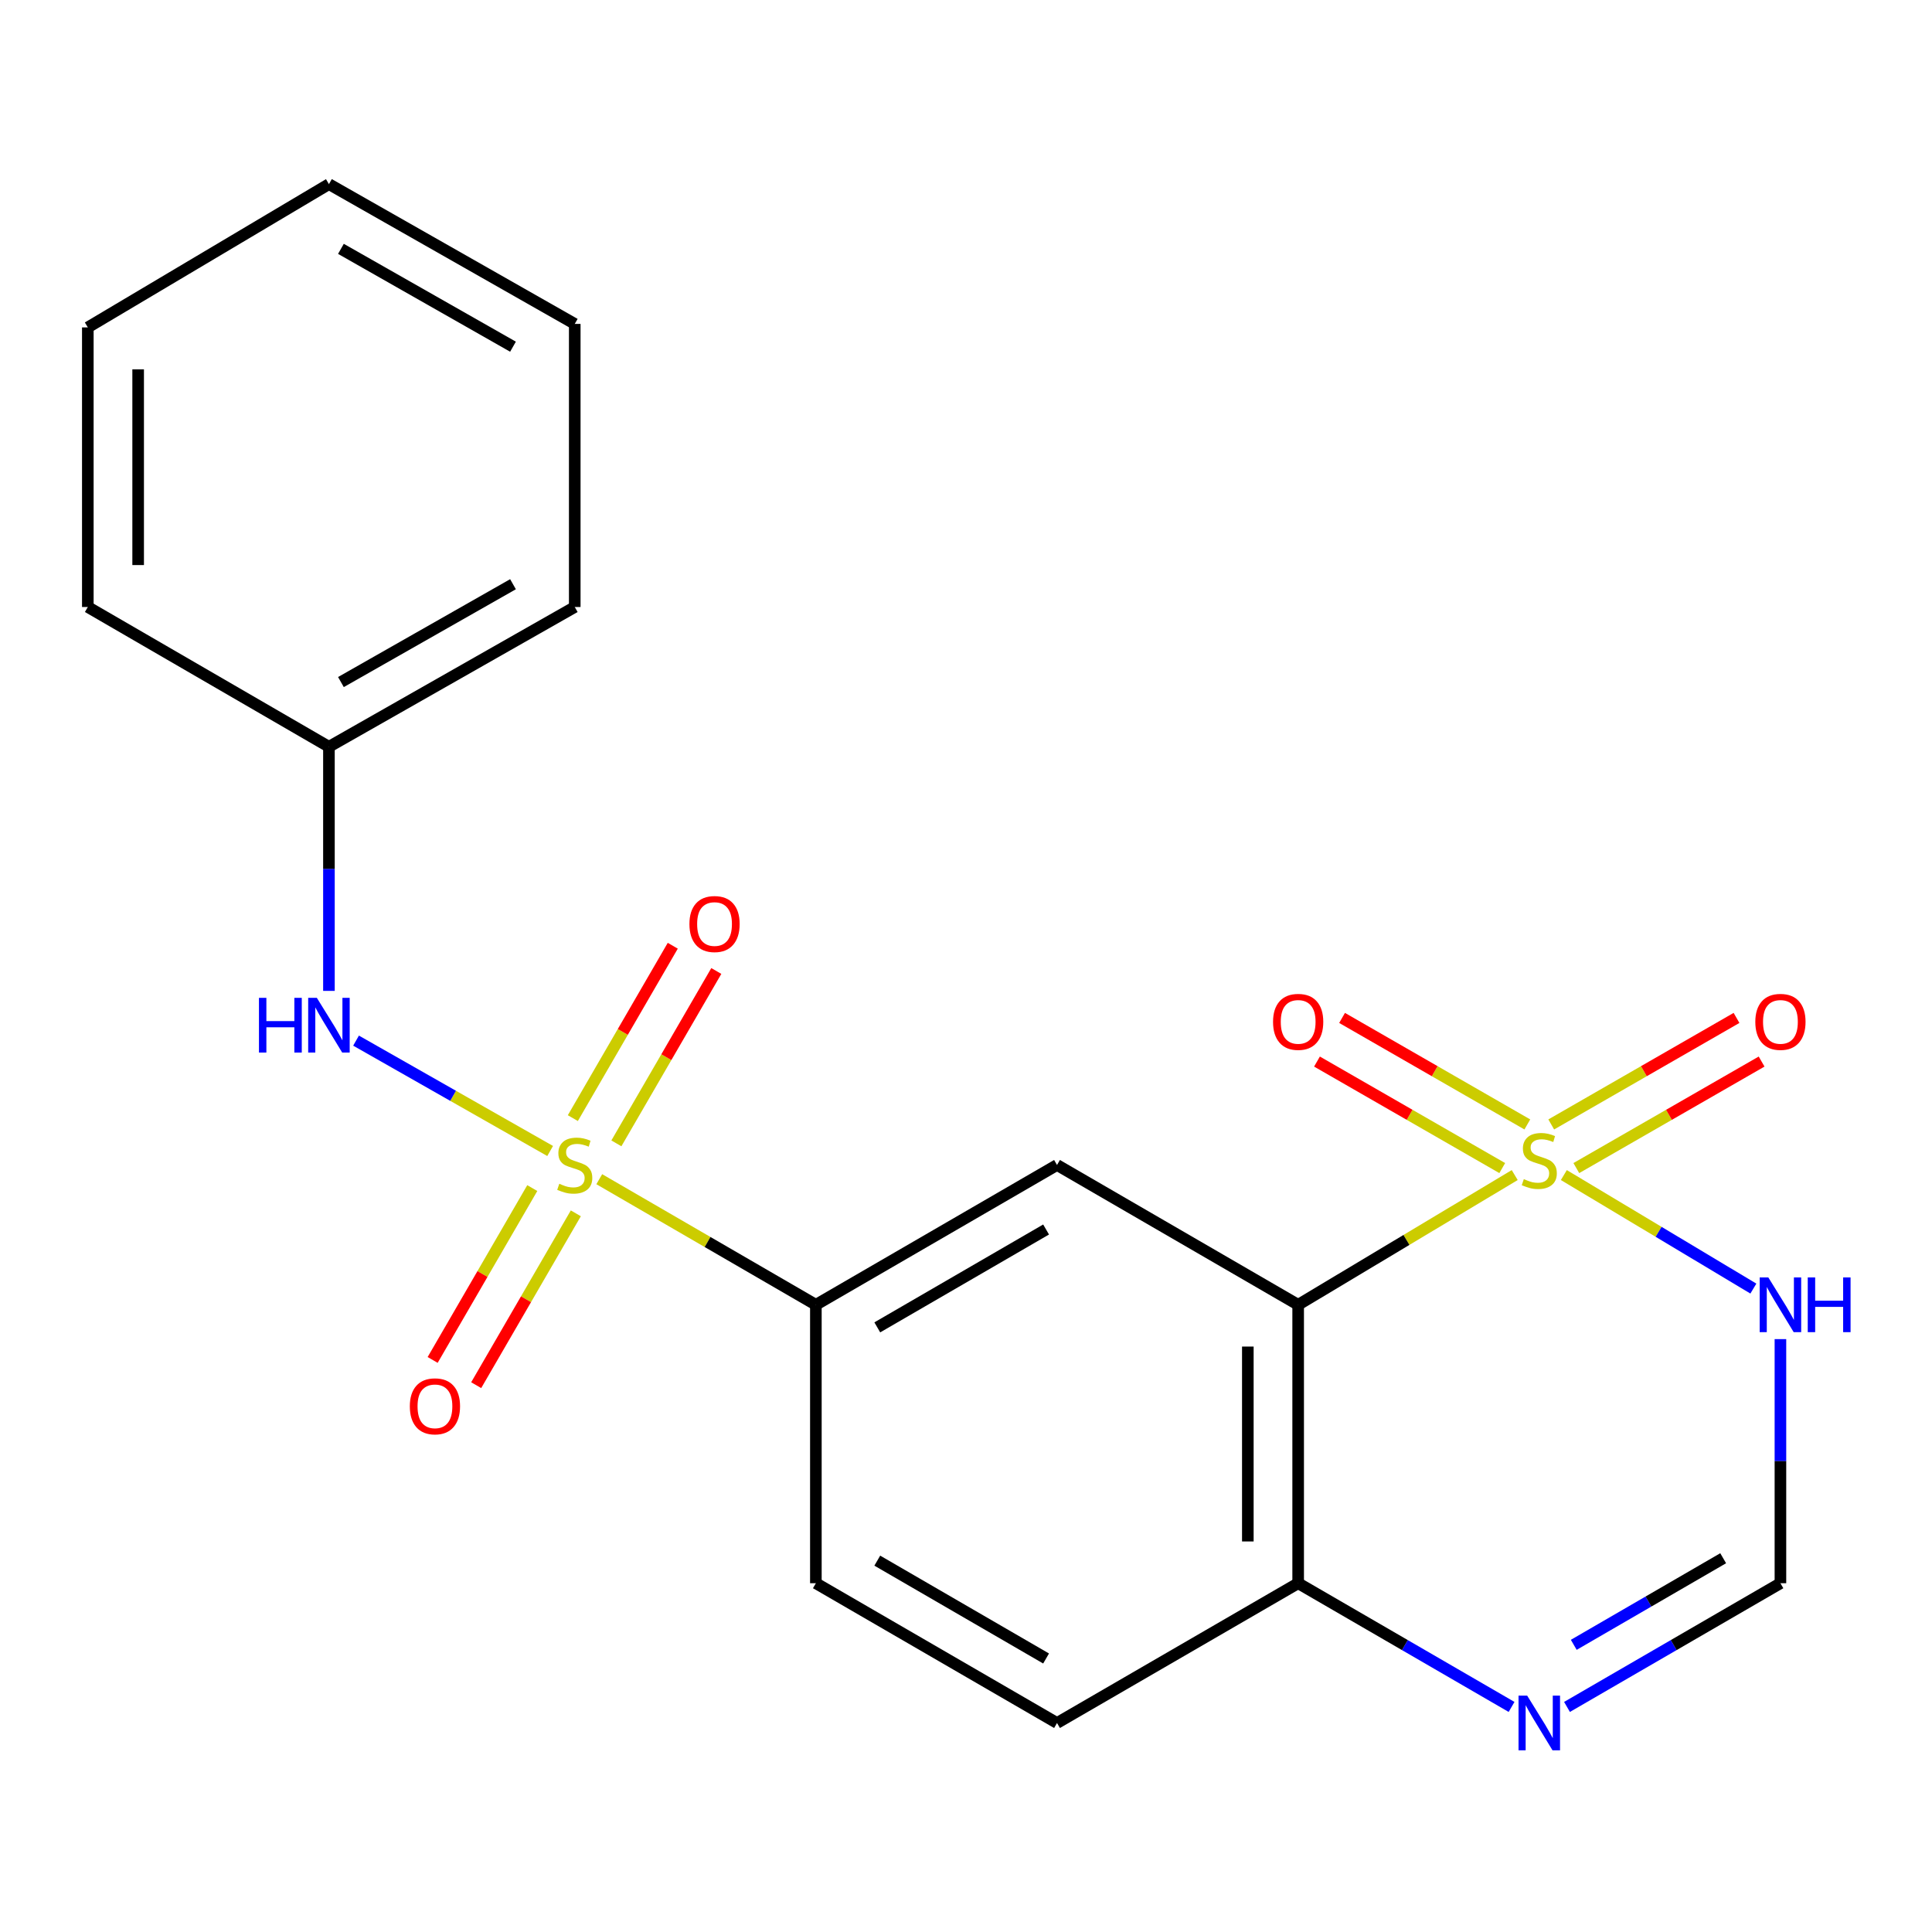 <?xml version='1.0' encoding='iso-8859-1'?>
<svg version='1.1' baseProfile='full'
              xmlns='http://www.w3.org/2000/svg'
                      xmlns:rdkit='http://www.rdkit.org/xml'
                      xmlns:xlink='http://www.w3.org/1999/xlink'
                  xml:space='preserve'
width='1000px' height='1000px' viewBox='0 0 1000 1000'>
<!-- END OF HEADER -->
<rect style='opacity:1.0;fill:#FFFFFF;stroke:none' width='1000' height='1000' x='0' y='0'> </rect>
<path class='bond-1' d='M 784.013,608.212 L 727.97,641.787' style='fill:none;fill-rule:evenodd;stroke:#CCCC00;stroke-width:6px;stroke-linecap:butt;stroke-linejoin:miter;stroke-opacity:1' />
<path class='bond-1' d='M 727.97,641.787 L 671.927,675.362' style='fill:none;fill-rule:evenodd;stroke:#000000;stroke-width:6px;stroke-linecap:butt;stroke-linejoin:miter;stroke-opacity:1' />
<path class='bond-2' d='M 809.447,608.211 L 858.494,637.591' style='fill:none;fill-rule:evenodd;stroke:#CCCC00;stroke-width:6px;stroke-linecap:butt;stroke-linejoin:miter;stroke-opacity:1' />
<path class='bond-2' d='M 858.494,637.591 L 907.54,666.971' style='fill:none;fill-rule:evenodd;stroke:#0000FF;stroke-width:6px;stroke-linecap:butt;stroke-linejoin:miter;stroke-opacity:1' />
<path class='bond-9' d='M 815.902,604.597 L 863.854,577.029' style='fill:none;fill-rule:evenodd;stroke:#CCCC00;stroke-width:6px;stroke-linecap:butt;stroke-linejoin:miter;stroke-opacity:1' />
<path class='bond-9' d='M 863.854,577.029 L 911.806,549.461' style='fill:none;fill-rule:evenodd;stroke:#FF0000;stroke-width:6px;stroke-linecap:butt;stroke-linejoin:miter;stroke-opacity:1' />
<path class='bond-9' d='M 802.917,582.011 L 850.869,554.443' style='fill:none;fill-rule:evenodd;stroke:#CCCC00;stroke-width:6px;stroke-linecap:butt;stroke-linejoin:miter;stroke-opacity:1' />
<path class='bond-9' d='M 850.869,554.443 L 898.821,526.875' style='fill:none;fill-rule:evenodd;stroke:#FF0000;stroke-width:6px;stroke-linecap:butt;stroke-linejoin:miter;stroke-opacity:1' />
<path class='bond-10' d='M 790.544,582.011 L 742.599,554.444' style='fill:none;fill-rule:evenodd;stroke:#CCCC00;stroke-width:6px;stroke-linecap:butt;stroke-linejoin:miter;stroke-opacity:1' />
<path class='bond-10' d='M 742.599,554.444 L 694.654,526.877' style='fill:none;fill-rule:evenodd;stroke:#FF0000;stroke-width:6px;stroke-linecap:butt;stroke-linejoin:miter;stroke-opacity:1' />
<path class='bond-10' d='M 777.558,604.596 L 729.613,577.028' style='fill:none;fill-rule:evenodd;stroke:#CCCC00;stroke-width:6px;stroke-linecap:butt;stroke-linejoin:miter;stroke-opacity:1' />
<path class='bond-10' d='M 729.613,577.028 L 681.668,549.461' style='fill:none;fill-rule:evenodd;stroke:#FF0000;stroke-width:6px;stroke-linecap:butt;stroke-linejoin:miter;stroke-opacity:1' />
<path class='bond-0' d='M 310.178,610.352 L 366.236,642.857' style='fill:none;fill-rule:evenodd;stroke:#CCCC00;stroke-width:6px;stroke-linecap:butt;stroke-linejoin:miter;stroke-opacity:1' />
<path class='bond-0' d='M 366.236,642.857 L 422.294,675.362' style='fill:none;fill-rule:evenodd;stroke:#000000;stroke-width:6px;stroke-linecap:butt;stroke-linejoin:miter;stroke-opacity:1' />
<path class='bond-5' d='M 284.752,595.752 L 234.521,567.188' style='fill:none;fill-rule:evenodd;stroke:#CCCC00;stroke-width:6px;stroke-linecap:butt;stroke-linejoin:miter;stroke-opacity:1' />
<path class='bond-5' d='M 234.521,567.188 L 184.29,538.624' style='fill:none;fill-rule:evenodd;stroke:#0000FF;stroke-width:6px;stroke-linecap:butt;stroke-linejoin:miter;stroke-opacity:1' />
<path class='bond-11' d='M 319.037,591.802 L 344.899,547.192' style='fill:none;fill-rule:evenodd;stroke:#CCCC00;stroke-width:6px;stroke-linecap:butt;stroke-linejoin:miter;stroke-opacity:1' />
<path class='bond-11' d='M 344.899,547.192 L 370.761,502.581' style='fill:none;fill-rule:evenodd;stroke:#FF0000;stroke-width:6px;stroke-linecap:butt;stroke-linejoin:miter;stroke-opacity:1' />
<path class='bond-11' d='M 296.498,578.736 L 322.361,534.125' style='fill:none;fill-rule:evenodd;stroke:#CCCC00;stroke-width:6px;stroke-linecap:butt;stroke-linejoin:miter;stroke-opacity:1' />
<path class='bond-11' d='M 322.361,534.125 L 348.223,489.515' style='fill:none;fill-rule:evenodd;stroke:#FF0000;stroke-width:6px;stroke-linecap:butt;stroke-linejoin:miter;stroke-opacity:1' />
<path class='bond-12' d='M 275.505,614.95 L 249.722,659.426' style='fill:none;fill-rule:evenodd;stroke:#CCCC00;stroke-width:6px;stroke-linecap:butt;stroke-linejoin:miter;stroke-opacity:1' />
<path class='bond-12' d='M 249.722,659.426 L 223.939,703.901' style='fill:none;fill-rule:evenodd;stroke:#FF0000;stroke-width:6px;stroke-linecap:butt;stroke-linejoin:miter;stroke-opacity:1' />
<path class='bond-12' d='M 298.043,628.016 L 272.26,672.492' style='fill:none;fill-rule:evenodd;stroke:#CCCC00;stroke-width:6px;stroke-linecap:butt;stroke-linejoin:miter;stroke-opacity:1' />
<path class='bond-12' d='M 272.26,672.492 L 246.477,716.967' style='fill:none;fill-rule:evenodd;stroke:#FF0000;stroke-width:6px;stroke-linecap:butt;stroke-linejoin:miter;stroke-opacity:1' />
<path class='bond-3' d='M 671.927,675.362 L 547.111,602.996' style='fill:none;fill-rule:evenodd;stroke:#000000;stroke-width:6px;stroke-linecap:butt;stroke-linejoin:miter;stroke-opacity:1' />
<path class='bond-8' d='M 671.927,675.362 L 671.927,819.472' style='fill:none;fill-rule:evenodd;stroke:#000000;stroke-width:6px;stroke-linecap:butt;stroke-linejoin:miter;stroke-opacity:1' />
<path class='bond-8' d='M 645.876,696.978 L 645.876,797.855' style='fill:none;fill-rule:evenodd;stroke:#000000;stroke-width:6px;stroke-linecap:butt;stroke-linejoin:miter;stroke-opacity:1' />
<path class='bond-7' d='M 921.547,693.125 L 921.547,756.298' style='fill:none;fill-rule:evenodd;stroke:#0000FF;stroke-width:6px;stroke-linecap:butt;stroke-linejoin:miter;stroke-opacity:1' />
<path class='bond-7' d='M 921.547,756.298 L 921.547,819.472' style='fill:none;fill-rule:evenodd;stroke:#000000;stroke-width:6px;stroke-linecap:butt;stroke-linejoin:miter;stroke-opacity:1' />
<path class='bond-4' d='M 547.111,602.996 L 422.294,675.362' style='fill:none;fill-rule:evenodd;stroke:#000000;stroke-width:6px;stroke-linecap:butt;stroke-linejoin:miter;stroke-opacity:1' />
<path class='bond-4' d='M 541.455,636.389 L 454.083,687.045' style='fill:none;fill-rule:evenodd;stroke:#000000;stroke-width:6px;stroke-linecap:butt;stroke-linejoin:miter;stroke-opacity:1' />
<path class='bond-22' d='M 422.294,675.362 L 422.294,819.472' style='fill:none;fill-rule:evenodd;stroke:#000000;stroke-width:6px;stroke-linecap:butt;stroke-linejoin:miter;stroke-opacity:1' />
<path class='bond-15' d='M 170.257,512.882 L 170.257,449.708' style='fill:none;fill-rule:evenodd;stroke:#0000FF;stroke-width:6px;stroke-linecap:butt;stroke-linejoin:miter;stroke-opacity:1' />
<path class='bond-15' d='M 170.257,449.708 L 170.257,386.535' style='fill:none;fill-rule:evenodd;stroke:#000000;stroke-width:6px;stroke-linecap:butt;stroke-linejoin:miter;stroke-opacity:1' />
<path class='bond-6' d='M 811.077,883.507 L 866.312,851.489' style='fill:none;fill-rule:evenodd;stroke:#0000FF;stroke-width:6px;stroke-linecap:butt;stroke-linejoin:miter;stroke-opacity:1' />
<path class='bond-6' d='M 866.312,851.489 L 921.547,819.472' style='fill:none;fill-rule:evenodd;stroke:#000000;stroke-width:6px;stroke-linecap:butt;stroke-linejoin:miter;stroke-opacity:1' />
<path class='bond-6' d='M 814.582,851.363 L 853.247,828.95' style='fill:none;fill-rule:evenodd;stroke:#0000FF;stroke-width:6px;stroke-linecap:butt;stroke-linejoin:miter;stroke-opacity:1' />
<path class='bond-6' d='M 853.247,828.95 L 891.912,806.538' style='fill:none;fill-rule:evenodd;stroke:#000000;stroke-width:6px;stroke-linecap:butt;stroke-linejoin:miter;stroke-opacity:1' />
<path class='bond-21' d='M 782.384,883.506 L 727.156,851.489' style='fill:none;fill-rule:evenodd;stroke:#0000FF;stroke-width:6px;stroke-linecap:butt;stroke-linejoin:miter;stroke-opacity:1' />
<path class='bond-21' d='M 727.156,851.489 L 671.927,819.472' style='fill:none;fill-rule:evenodd;stroke:#000000;stroke-width:6px;stroke-linecap:butt;stroke-linejoin:miter;stroke-opacity:1' />
<path class='bond-14' d='M 671.927,819.472 L 547.111,891.823' style='fill:none;fill-rule:evenodd;stroke:#000000;stroke-width:6px;stroke-linecap:butt;stroke-linejoin:miter;stroke-opacity:1' />
<path class='bond-13' d='M 422.294,819.472 L 547.111,891.823' style='fill:none;fill-rule:evenodd;stroke:#000000;stroke-width:6px;stroke-linecap:butt;stroke-linejoin:miter;stroke-opacity:1' />
<path class='bond-13' d='M 454.081,807.786 L 541.453,858.432' style='fill:none;fill-rule:evenodd;stroke:#000000;stroke-width:6px;stroke-linecap:butt;stroke-linejoin:miter;stroke-opacity:1' />
<path class='bond-16' d='M 170.257,386.535 L 297.491,314.183' style='fill:none;fill-rule:evenodd;stroke:#000000;stroke-width:6px;stroke-linecap:butt;stroke-linejoin:miter;stroke-opacity:1' />
<path class='bond-16' d='M 176.464,353.035 L 265.528,302.389' style='fill:none;fill-rule:evenodd;stroke:#000000;stroke-width:6px;stroke-linecap:butt;stroke-linejoin:miter;stroke-opacity:1' />
<path class='bond-17' d='M 170.257,386.535 L 45.455,314.183' style='fill:none;fill-rule:evenodd;stroke:#000000;stroke-width:6px;stroke-linecap:butt;stroke-linejoin:miter;stroke-opacity:1' />
<path class='bond-19' d='M 297.491,314.183 L 297.491,167.656' style='fill:none;fill-rule:evenodd;stroke:#000000;stroke-width:6px;stroke-linecap:butt;stroke-linejoin:miter;stroke-opacity:1' />
<path class='bond-18' d='M 45.455,314.183 L 45.455,169.465' style='fill:none;fill-rule:evenodd;stroke:#000000;stroke-width:6px;stroke-linecap:butt;stroke-linejoin:miter;stroke-opacity:1' />
<path class='bond-18' d='M 71.506,292.475 L 71.506,191.173' style='fill:none;fill-rule:evenodd;stroke:#000000;stroke-width:6px;stroke-linecap:butt;stroke-linejoin:miter;stroke-opacity:1' />
<path class='bond-20' d='M 45.455,169.465 L 170.257,95.305' style='fill:none;fill-rule:evenodd;stroke:#000000;stroke-width:6px;stroke-linecap:butt;stroke-linejoin:miter;stroke-opacity:1' />
<path class='bond-23' d='M 297.491,167.656 L 170.257,95.305' style='fill:none;fill-rule:evenodd;stroke:#000000;stroke-width:6px;stroke-linecap:butt;stroke-linejoin:miter;stroke-opacity:1' />
<path class='bond-23' d='M 265.528,179.45 L 176.464,128.804' style='fill:none;fill-rule:evenodd;stroke:#000000;stroke-width:6px;stroke-linecap:butt;stroke-linejoin:miter;stroke-opacity:1' />
<path  class='atom-0' d='M 788.73 610.313
Q 789.05 610.433, 790.37 610.993
Q 791.69 611.553, 793.13 611.913
Q 794.61 612.233, 796.05 612.233
Q 798.73 612.233, 800.29 610.953
Q 801.85 609.633, 801.85 607.353
Q 801.85 605.793, 801.05 604.833
Q 800.29 603.873, 799.09 603.353
Q 797.89 602.833, 795.89 602.233
Q 793.37 601.473, 791.85 600.753
Q 790.37 600.033, 789.29 598.513
Q 788.25 596.993, 788.25 594.433
Q 788.25 590.873, 790.65 588.673
Q 793.09 586.473, 797.89 586.473
Q 801.17 586.473, 804.89 588.033
L 803.97 591.113
Q 800.57 589.713, 798.01 589.713
Q 795.25 589.713, 793.73 590.873
Q 792.21 591.993, 792.25 593.953
Q 792.25 595.473, 793.01 596.393
Q 793.81 597.313, 794.93 597.833
Q 796.09 598.353, 798.01 598.953
Q 800.57 599.753, 802.09 600.553
Q 803.61 601.353, 804.69 602.993
Q 805.81 604.593, 805.81 607.353
Q 805.81 611.273, 803.17 613.393
Q 800.57 615.473, 796.21 615.473
Q 793.69 615.473, 791.77 614.913
Q 789.89 614.393, 787.65 613.473
L 788.73 610.313
' fill='#CCCC00'/>
<path  class='atom-1' d='M 289.491 612.716
Q 289.811 612.836, 291.131 613.396
Q 292.451 613.956, 293.891 614.316
Q 295.371 614.636, 296.811 614.636
Q 299.491 614.636, 301.051 613.356
Q 302.611 612.036, 302.611 609.756
Q 302.611 608.196, 301.811 607.236
Q 301.051 606.276, 299.851 605.756
Q 298.651 605.236, 296.651 604.636
Q 294.131 603.876, 292.611 603.156
Q 291.131 602.436, 290.051 600.916
Q 289.011 599.396, 289.011 596.836
Q 289.011 593.276, 291.411 591.076
Q 293.851 588.876, 298.651 588.876
Q 301.931 588.876, 305.651 590.436
L 304.731 593.516
Q 301.331 592.116, 298.771 592.116
Q 296.011 592.116, 294.491 593.276
Q 292.971 594.396, 293.011 596.356
Q 293.011 597.876, 293.771 598.796
Q 294.571 599.716, 295.691 600.236
Q 296.851 600.756, 298.771 601.356
Q 301.331 602.156, 302.851 602.956
Q 304.371 603.756, 305.451 605.396
Q 306.571 606.996, 306.571 609.756
Q 306.571 613.676, 303.931 615.796
Q 301.331 617.876, 296.971 617.876
Q 294.451 617.876, 292.531 617.316
Q 290.651 616.796, 288.411 615.876
L 289.491 612.716
' fill='#CCCC00'/>
<path  class='atom-3' d='M 915.287 661.202
L 924.567 676.202
Q 925.487 677.682, 926.967 680.362
Q 928.447 683.042, 928.527 683.202
L 928.527 661.202
L 932.287 661.202
L 932.287 689.522
L 928.407 689.522
L 918.447 673.122
Q 917.287 671.202, 916.047 669.002
Q 914.847 666.802, 914.487 666.122
L 914.487 689.522
L 910.807 689.522
L 910.807 661.202
L 915.287 661.202
' fill='#0000FF'/>
<path  class='atom-3' d='M 935.687 661.202
L 939.527 661.202
L 939.527 673.242
L 954.007 673.242
L 954.007 661.202
L 957.847 661.202
L 957.847 689.522
L 954.007 689.522
L 954.007 676.442
L 939.527 676.442
L 939.527 689.522
L 935.687 689.522
L 935.687 661.202
' fill='#0000FF'/>
<path  class='atom-6' d='M 134.037 516.484
L 137.877 516.484
L 137.877 528.524
L 152.357 528.524
L 152.357 516.484
L 156.197 516.484
L 156.197 544.804
L 152.357 544.804
L 152.357 531.724
L 137.877 531.724
L 137.877 544.804
L 134.037 544.804
L 134.037 516.484
' fill='#0000FF'/>
<path  class='atom-6' d='M 163.997 516.484
L 173.277 531.484
Q 174.197 532.964, 175.677 535.644
Q 177.157 538.324, 177.237 538.484
L 177.237 516.484
L 180.997 516.484
L 180.997 544.804
L 177.117 544.804
L 167.157 528.404
Q 165.997 526.484, 164.757 524.284
Q 163.557 522.084, 163.197 521.404
L 163.197 544.804
L 159.517 544.804
L 159.517 516.484
L 163.997 516.484
' fill='#0000FF'/>
<path  class='atom-7' d='M 790.47 877.663
L 799.75 892.663
Q 800.67 894.143, 802.15 896.823
Q 803.63 899.503, 803.71 899.663
L 803.71 877.663
L 807.47 877.663
L 807.47 905.983
L 803.59 905.983
L 793.63 889.583
Q 792.47 887.663, 791.23 885.463
Q 790.03 883.263, 789.67 882.583
L 789.67 905.983
L 785.99 905.983
L 785.99 877.663
L 790.47 877.663
' fill='#0000FF'/>
<path  class='atom-10' d='M 908.547 528.915
Q 908.547 522.115, 911.907 518.315
Q 915.267 514.515, 921.547 514.515
Q 927.827 514.515, 931.187 518.315
Q 934.547 522.115, 934.547 528.915
Q 934.547 535.795, 931.147 539.715
Q 927.747 543.595, 921.547 543.595
Q 915.307 543.595, 911.907 539.715
Q 908.547 535.835, 908.547 528.915
M 921.547 540.395
Q 925.867 540.395, 928.187 537.515
Q 930.547 534.595, 930.547 528.915
Q 930.547 523.355, 928.187 520.555
Q 925.867 517.715, 921.547 517.715
Q 917.227 517.715, 914.867 520.515
Q 912.547 523.315, 912.547 528.915
Q 912.547 534.635, 914.867 537.515
Q 917.227 540.395, 921.547 540.395
' fill='#FF0000'/>
<path  class='atom-11' d='M 658.927 528.915
Q 658.927 522.115, 662.287 518.315
Q 665.647 514.515, 671.927 514.515
Q 678.207 514.515, 681.567 518.315
Q 684.927 522.115, 684.927 528.915
Q 684.927 535.795, 681.527 539.715
Q 678.127 543.595, 671.927 543.595
Q 665.687 543.595, 662.287 539.715
Q 658.927 535.835, 658.927 528.915
M 671.927 540.395
Q 676.247 540.395, 678.567 537.515
Q 680.927 534.595, 680.927 528.915
Q 680.927 523.355, 678.567 520.555
Q 676.247 517.715, 671.927 517.715
Q 667.607 517.715, 665.247 520.515
Q 662.927 523.315, 662.927 528.915
Q 662.927 534.635, 665.247 537.515
Q 667.607 540.395, 671.927 540.395
' fill='#FF0000'/>
<path  class='atom-12' d='M 356.843 478.273
Q 356.843 471.473, 360.203 467.673
Q 363.563 463.873, 369.843 463.873
Q 376.123 463.873, 379.483 467.673
Q 382.843 471.473, 382.843 478.273
Q 382.843 485.153, 379.443 489.073
Q 376.043 492.953, 369.843 492.953
Q 363.603 492.953, 360.203 489.073
Q 356.843 485.193, 356.843 478.273
M 369.843 489.753
Q 374.163 489.753, 376.483 486.873
Q 378.843 483.953, 378.843 478.273
Q 378.843 472.713, 376.483 469.913
Q 374.163 467.073, 369.843 467.073
Q 365.523 467.073, 363.163 469.873
Q 360.843 472.673, 360.843 478.273
Q 360.843 483.993, 363.163 486.873
Q 365.523 489.753, 369.843 489.753
' fill='#FF0000'/>
<path  class='atom-13' d='M 212.125 727.907
Q 212.125 721.107, 215.485 717.307
Q 218.845 713.507, 225.125 713.507
Q 231.405 713.507, 234.765 717.307
Q 238.125 721.107, 238.125 727.907
Q 238.125 734.787, 234.725 738.707
Q 231.325 742.587, 225.125 742.587
Q 218.885 742.587, 215.485 738.707
Q 212.125 734.827, 212.125 727.907
M 225.125 739.387
Q 229.445 739.387, 231.765 736.507
Q 234.125 733.587, 234.125 727.907
Q 234.125 722.347, 231.765 719.547
Q 229.445 716.707, 225.125 716.707
Q 220.805 716.707, 218.445 719.507
Q 216.125 722.307, 216.125 727.907
Q 216.125 733.627, 218.445 736.507
Q 220.805 739.387, 225.125 739.387
' fill='#FF0000'/>
</svg>
